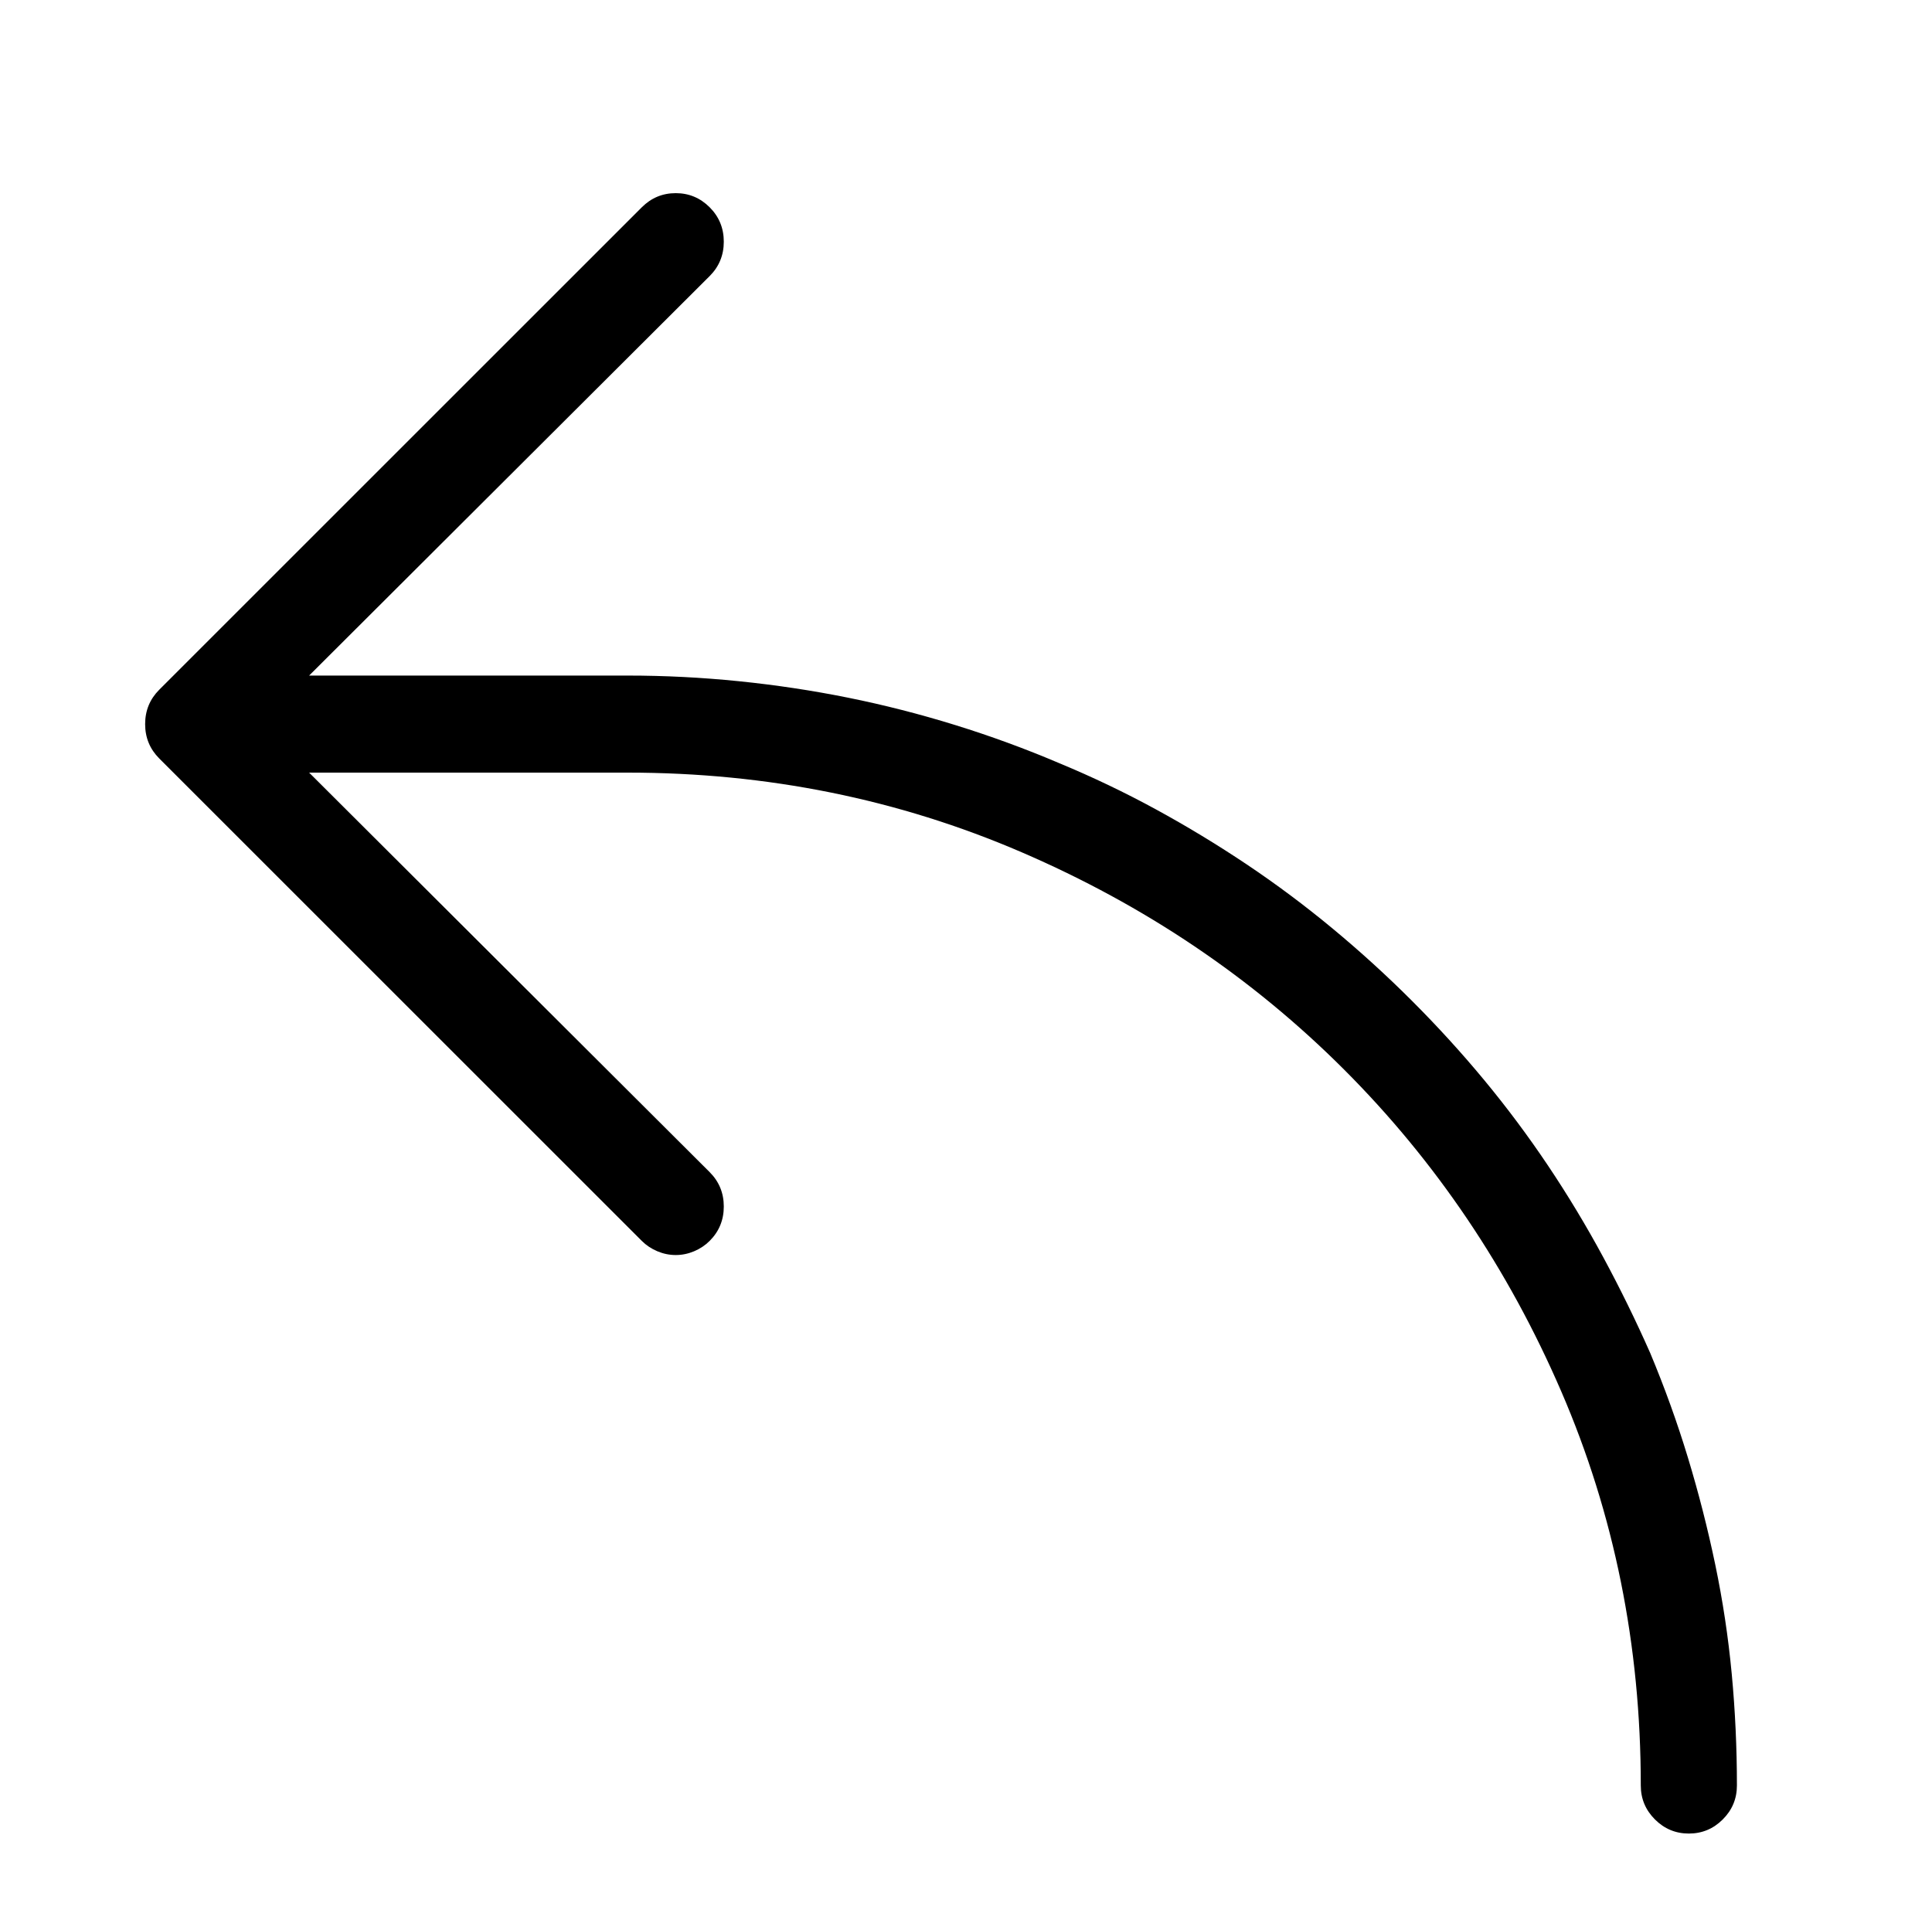<?xml version="1.0" encoding="utf-8"?>
<!-- Generator: Adobe Illustrator 17.0.0, SVG Export Plug-In . SVG Version: 6.00 Build 0)  -->
<!DOCTYPE svg PUBLIC "-//W3C//DTD SVG 1.1//EN" "http://www.w3.org/Graphics/SVG/1.1/DTD/svg11.dtd">
<svg version="1.1" id="Layer_1" xmlns="http://www.w3.org/2000/svg" xmlns:xlink="http://www.w3.org/1999/xlink" x="0px" y="0px"
	 width="1025px" height="1024px" viewBox="0 0 1025 1024" enable-background="new 0 0 1025 1024" xml:space="preserve">
<g>
	<path d="M875.5 718c-7.667-17.333-16.001-34.333-25.001-51s-18.75-32.833-29.25-48.5-21.75-30.75-33.75-45.25-24.833-28.583-38.5-42.25c-13.333-13.333-27.333-26.084-42-38.25s-29.833-23.5-45.5-34-31.75-20.25-48.25-29.25-33.583-17.167-51.25-24.5c-18-7.667-36.417-14.417-55.25-20.25s-37.75-10.667-56.75-14.5-38.334-6.75-58-8.75-39.333-3-59-3h-169l212.5-212c5-5 7.5-11.083 7.5-18.25s-2.5-13.25-7.5-18.25-11-7.5-18-7.5-13 2.5-18 7.5l-256 256c-5 5-7.5 11.083-7.5 18.25s2.5 13.25 7.5 18.25l256 256c2.333 2.333 5.084 4.167 8.25 5.5s6.416 2 9.75 2 6.584-0.667 9.75-2 5.916-3.167 8.25-5.5c5-5 7.5-11.084 7.5-18.25s-2.5-13.25-7.5-18.25l-212.5-212h169c74 0 143.667 14.083 209 42.25s122.333 66.583 171 115.25 87.083 105.583 115.25 170.75 42.25 134.917 42.25 209.25c0 7 2.5 13 7.5 18s11 7.5 18 7.5 13-2.5 18-7.5 7.5-11 7.5-18c0-20-0.917-39.75-2.75-59.25s-4.75-38.833-8.75-58-8.833-38.083-14.5-56.75-12.333-37.167-20-55.5v0z"/>
</g>
</svg>
